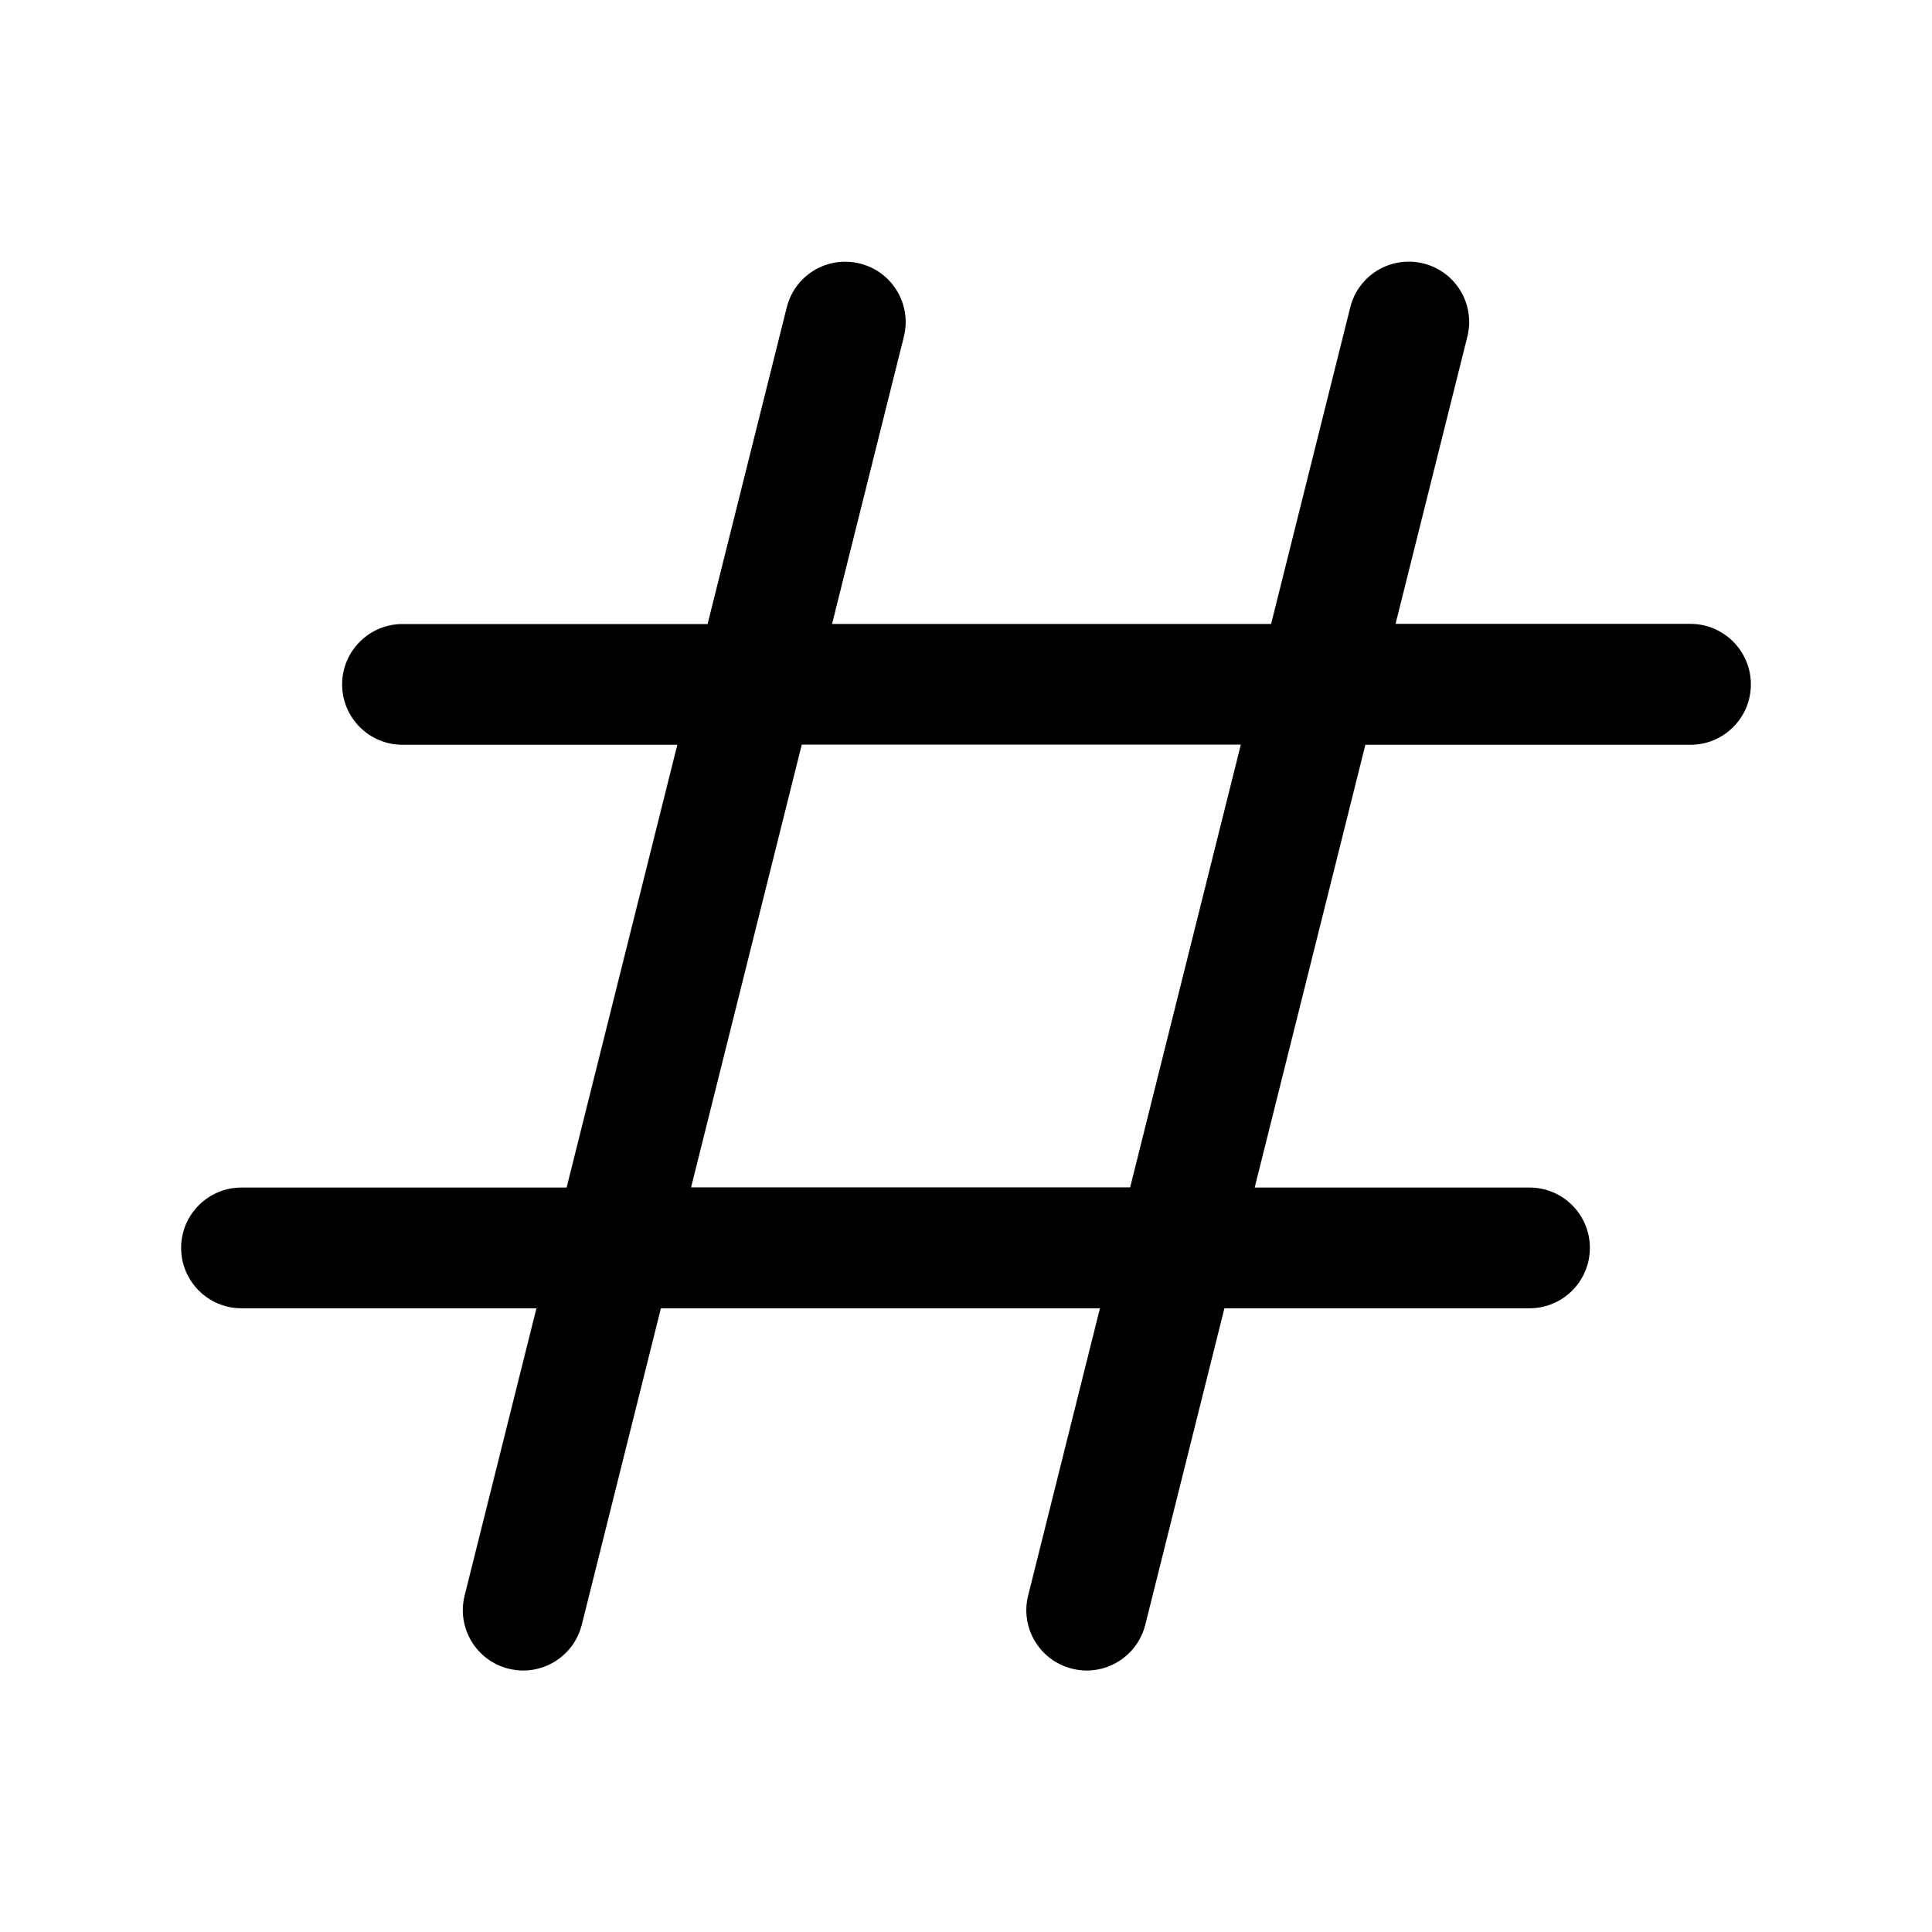 <svg width="24" height="24" viewBox="0 0 24 24" fill="none" xmlns="http://www.w3.org/2000/svg">
<path d="M21 7.75H17.336L18.228 4.182C18.329 3.78 18.084 3.373 17.683 3.273C17.278 3.172 16.873 3.417 16.773 3.819L15.79 7.751H10.336L11.228 4.183C11.329 3.781 11.084 3.374 10.683 3.274C10.276 3.173 9.873 3.418 9.773 3.82L8.79 7.752H5C4.586 7.752 4.25 8.088 4.25 8.502C4.25 8.916 4.586 9.252 5 9.252H8.414L7.039 14.752H3C2.586 14.752 2.25 15.088 2.25 15.502C2.25 15.916 2.586 16.252 3 16.252H6.664L5.772 19.82C5.671 20.222 5.916 20.629 6.317 20.729C6.379 20.744 6.44 20.752 6.5 20.752C6.836 20.752 7.142 20.524 7.227 20.184L8.21 16.252H13.664L12.772 19.82C12.671 20.222 12.916 20.629 13.317 20.729C13.379 20.744 13.44 20.752 13.5 20.752C13.836 20.752 14.142 20.524 14.227 20.184L15.21 16.252H19C19.414 16.252 19.75 15.916 19.75 15.502C19.75 15.088 19.414 14.752 19 14.752H15.586L16.961 9.252H21C21.414 9.252 21.75 8.916 21.75 8.502C21.75 8.088 21.414 7.75 21 7.75ZM14.039 14.75H8.585L9.96 9.25H15.414L14.039 14.75Z" fill="black"/>
</svg>
